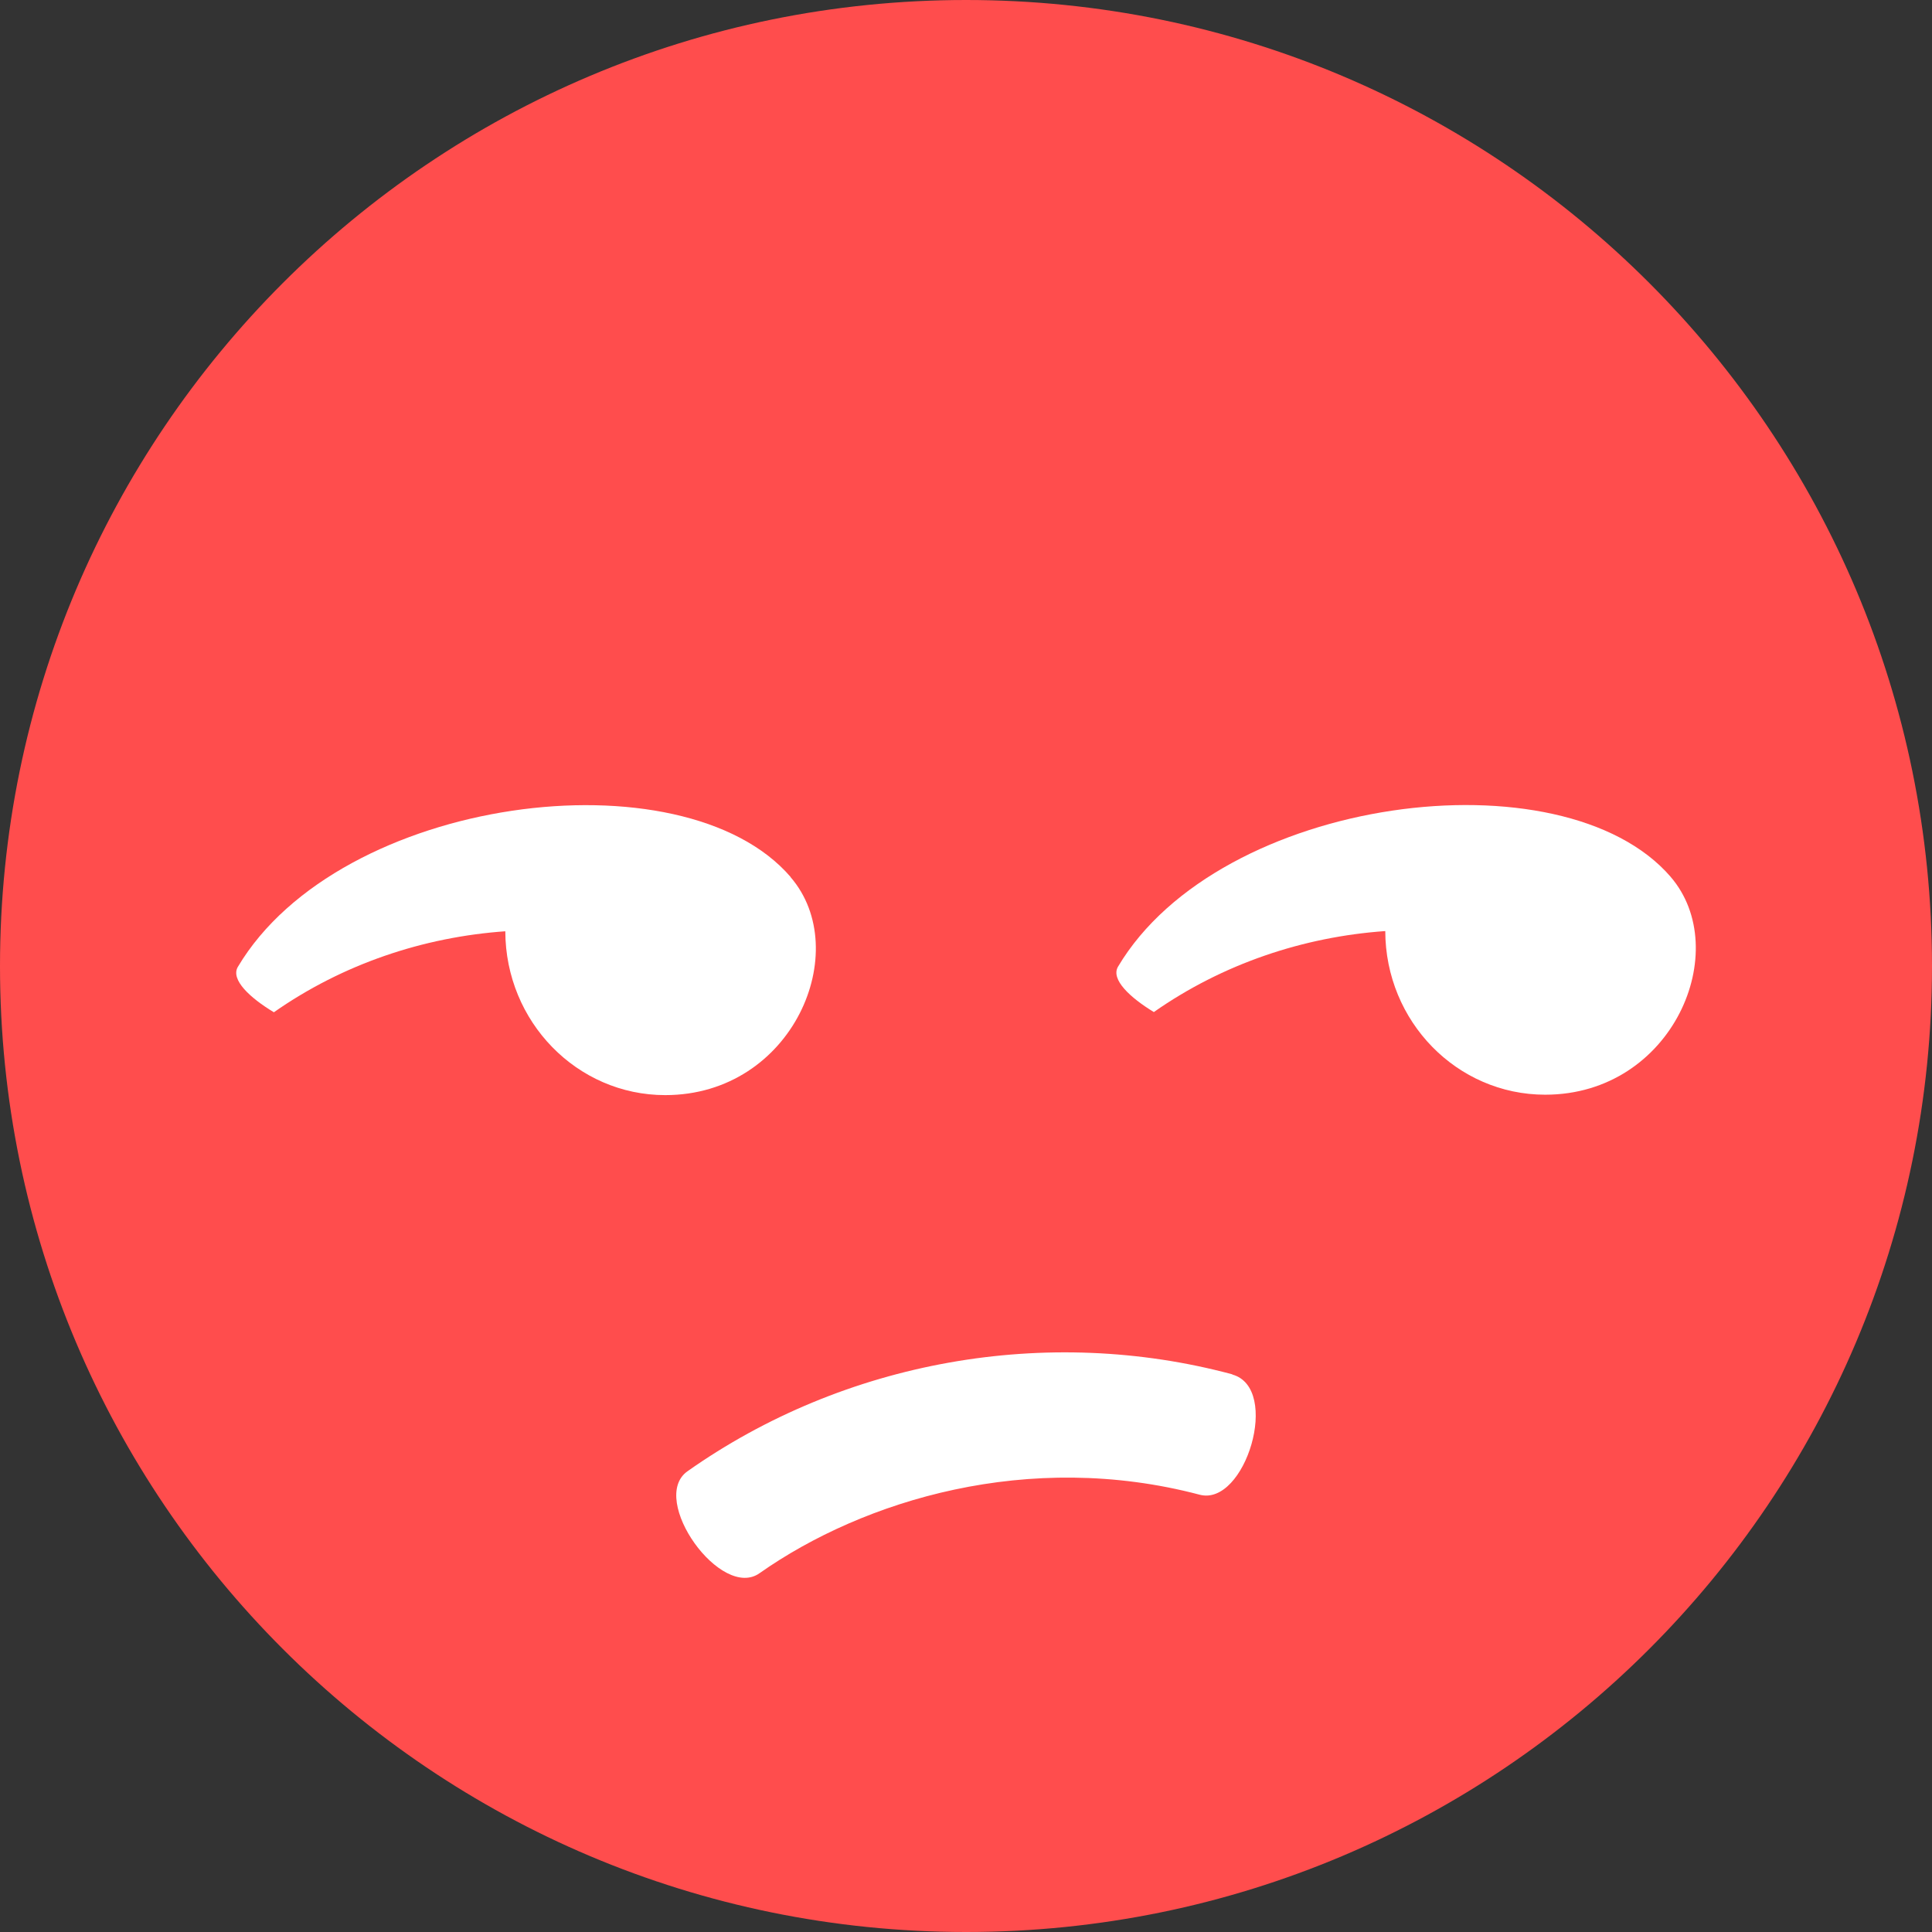 <?xml version="1.0" encoding="UTF-8"?>
<svg id="_Слой_2" data-name="Слой 2" xmlns="http://www.w3.org/2000/svg" viewBox="0 0 93.75 93.75">
  <rect x="0" y="0" width="93.75" height="93.75" fill="#333333" stroke="none"/>
  <defs>
    <style>
      .cls-1 {
        fill: #fff;
      }

      .cls-1, .cls-2 {
        stroke-width: 0px;
      }

      .cls-2 {
        fill: #ff4d4d;
      }
    </style>
  </defs>
  <g id="_Слой_1-2" data-name="Слой 1">
    <g>
      <path class="cls-2" d="m93.75,46.88c0,25.89-20.98,46.87-46.87,46.87S0,72.77,0,46.88,20.98,0,46.88,0s46.87,20.98,46.87,46.88Z"/>
      <path class="cls-1" d="m81.07,42.55c-5.24-6.08-21.89-3.94-26.82,4.36-.36.62.59,1.5,1.74,2.2,3.34-2.34,7.25-3.65,11.23-3.93.01,4.39,3.48,7.94,7.76,7.94,6.2,0,9.16-7.02,6.08-10.58Z"/>
      <path class="cls-1" d="m38.36,42.55c-5.23-6.07-21.88-3.94-26.82,4.37-.36.62.59,1.5,1.75,2.2,3.34-2.34,7.25-3.65,11.23-3.93.01,4.39,3.48,7.95,7.76,7.95,6.2,0,9.16-7.02,6.08-10.58Z"/>
      <path class="cls-1" d="m59.8,66.69c-9.01-2.42-18.83-.67-26.45,4.71-1.88,1.36,1.65,6.29,3.52,4.93,5.04-3.54,13.05-5.99,21.34-3.8,2.22.59,3.96-5.17,1.59-5.83Z"/>
    </g>
  </g>
</svg>